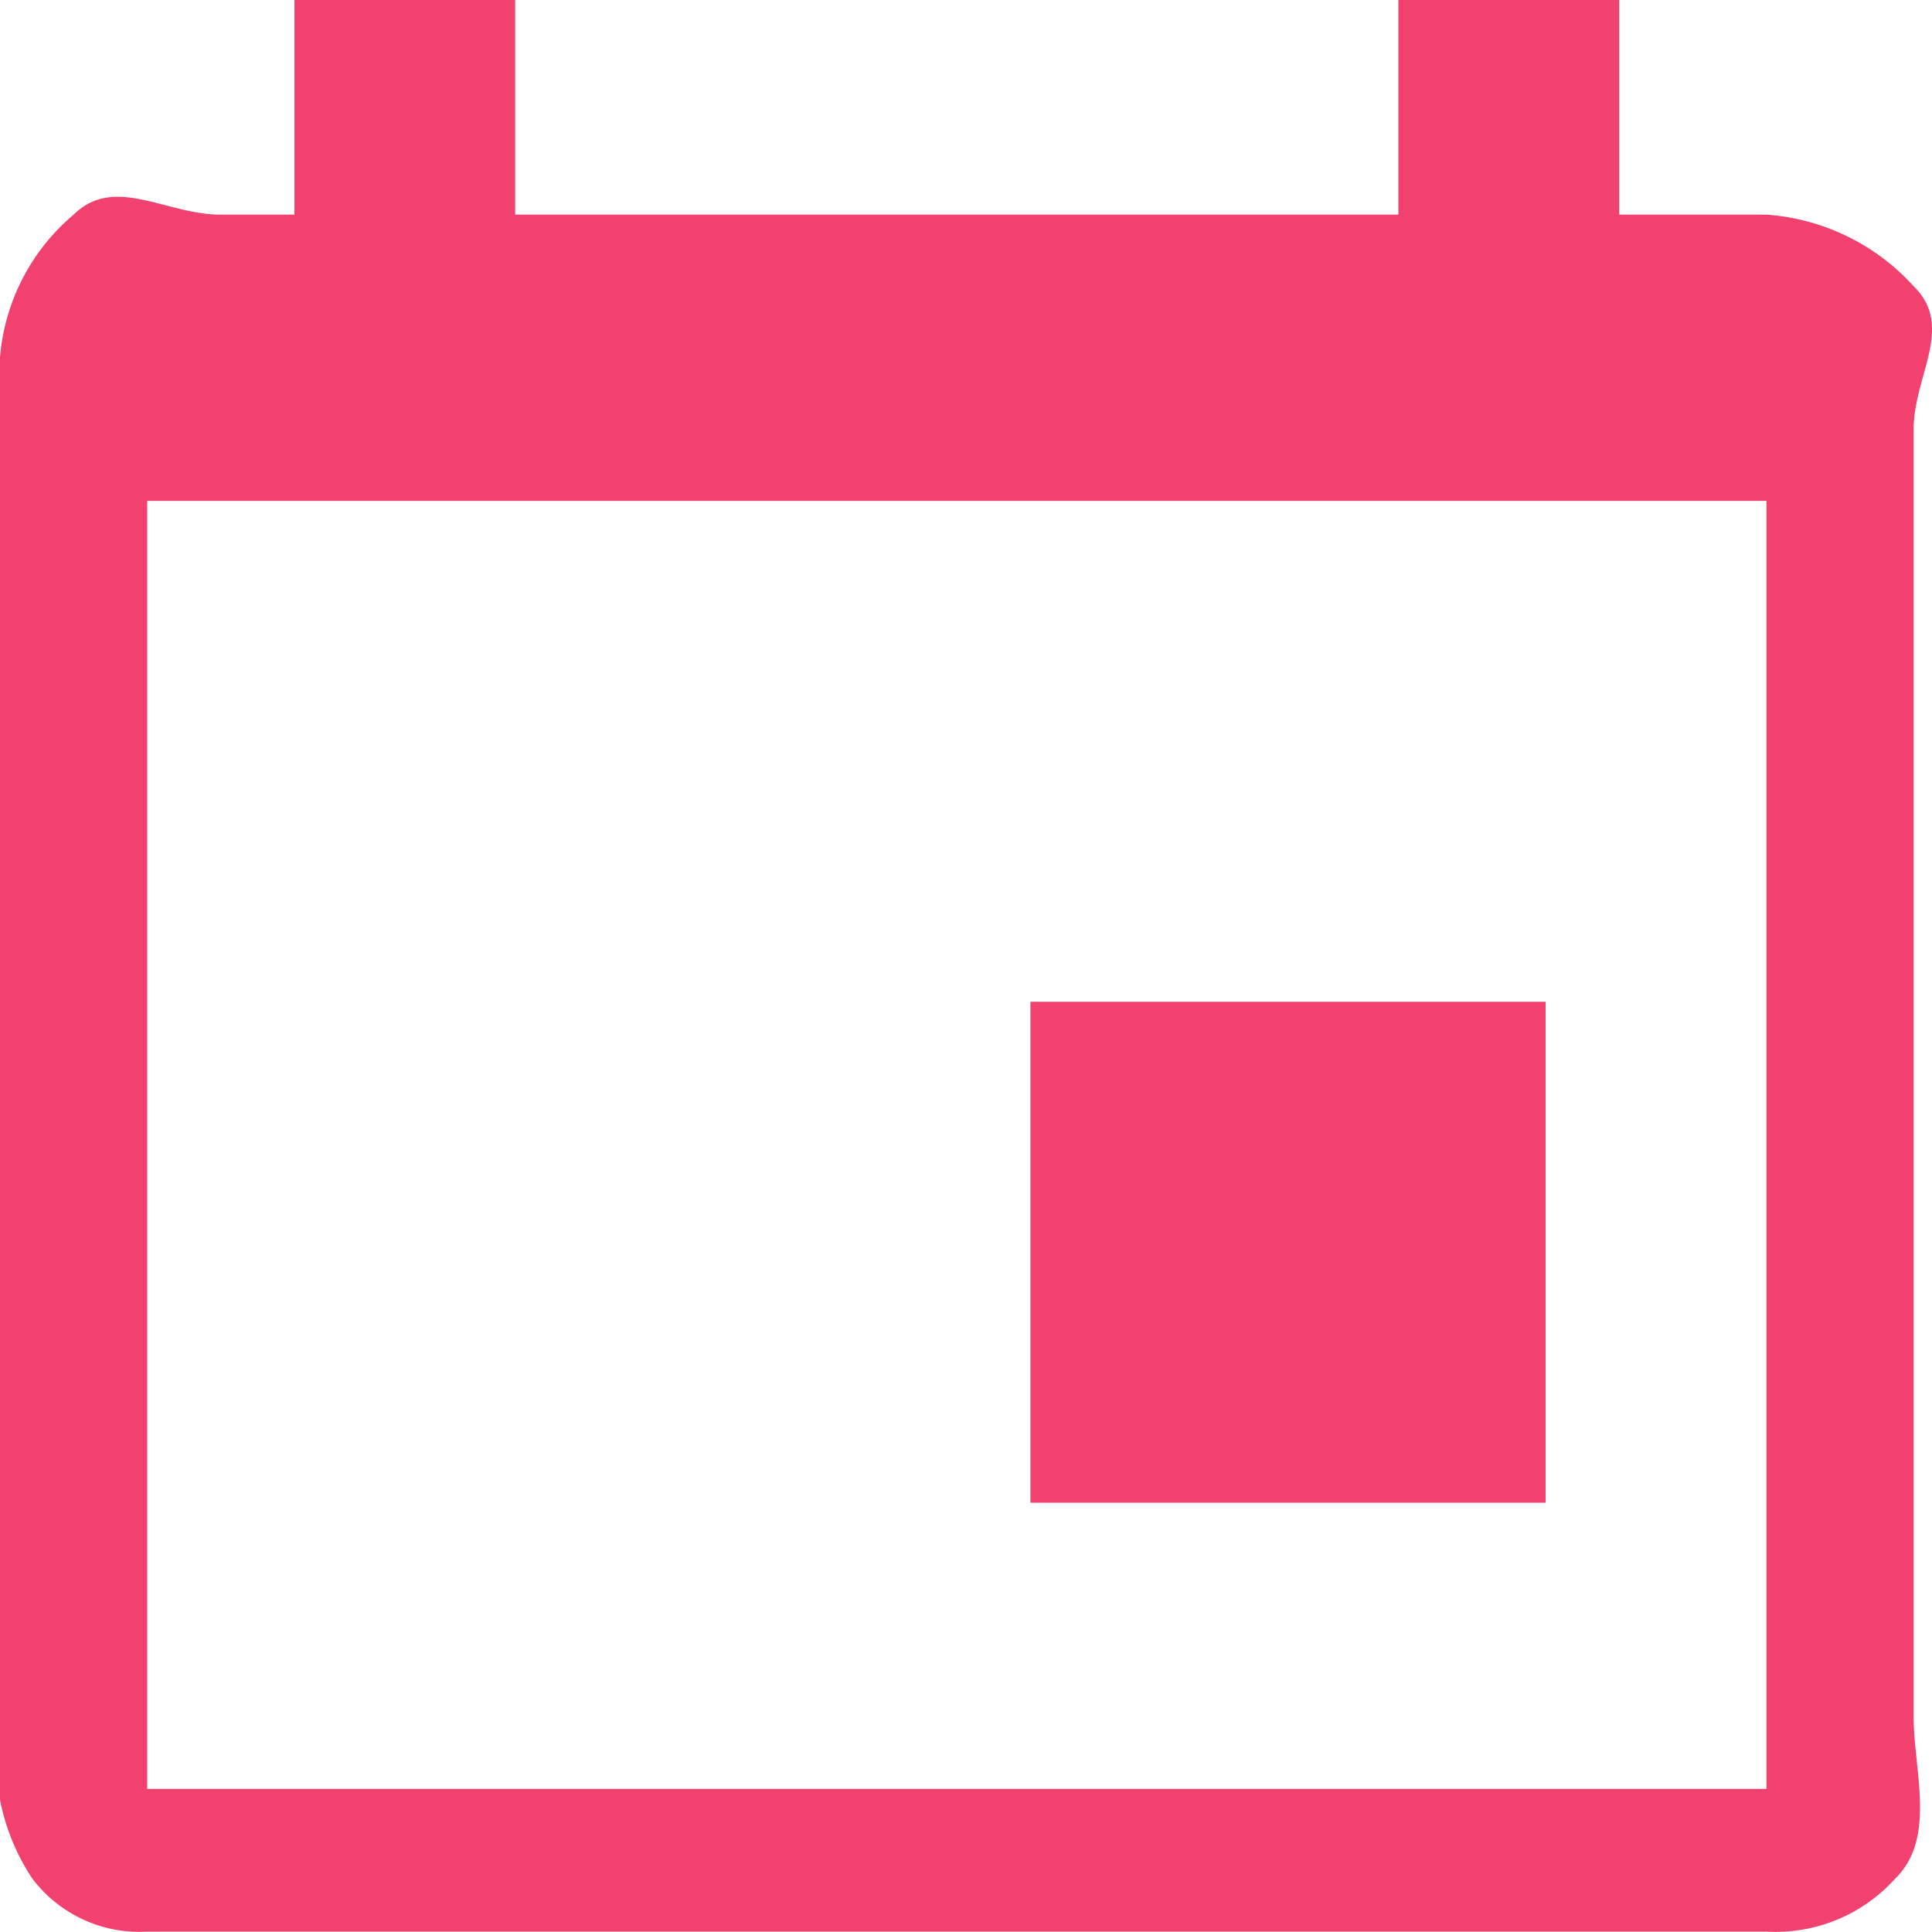<?xml version="1.0" encoding="UTF-8"?> <svg xmlns="http://www.w3.org/2000/svg" width="20" height="20" viewBox="0 0 20 20">  <defs> <style> .cls-1 { fill: #f0416f; fill-rule: evenodd; } </style> </defs> <path id="_" data-name="" class="cls-1" d="M385.667,211.37v5.186H391V211.37h-5.333Zm3.809-8.148h-9.143V201h-2.285v2.222h-0.762c-0.572,0-1.1-.416-1.524,0A2.163,2.163,0,0,0,375,204.7v14.074a2.246,2.246,0,0,0,.334,1.672,1.389,1.389,0,0,0,1.19.55h16.762a1.664,1.664,0,0,0,1.334-.55c0.428-.417.19-1.116,0.19-1.672V205.444c0-.555.428-1.064,0-1.481a2.271,2.271,0,0,0-1.524-.741h-1.524V201h-2.286v2.222Zm-12.952,16.3V206.185h16.762v13.334H376.524Z" transform="translate(-375 -201)"></path> </svg> 
